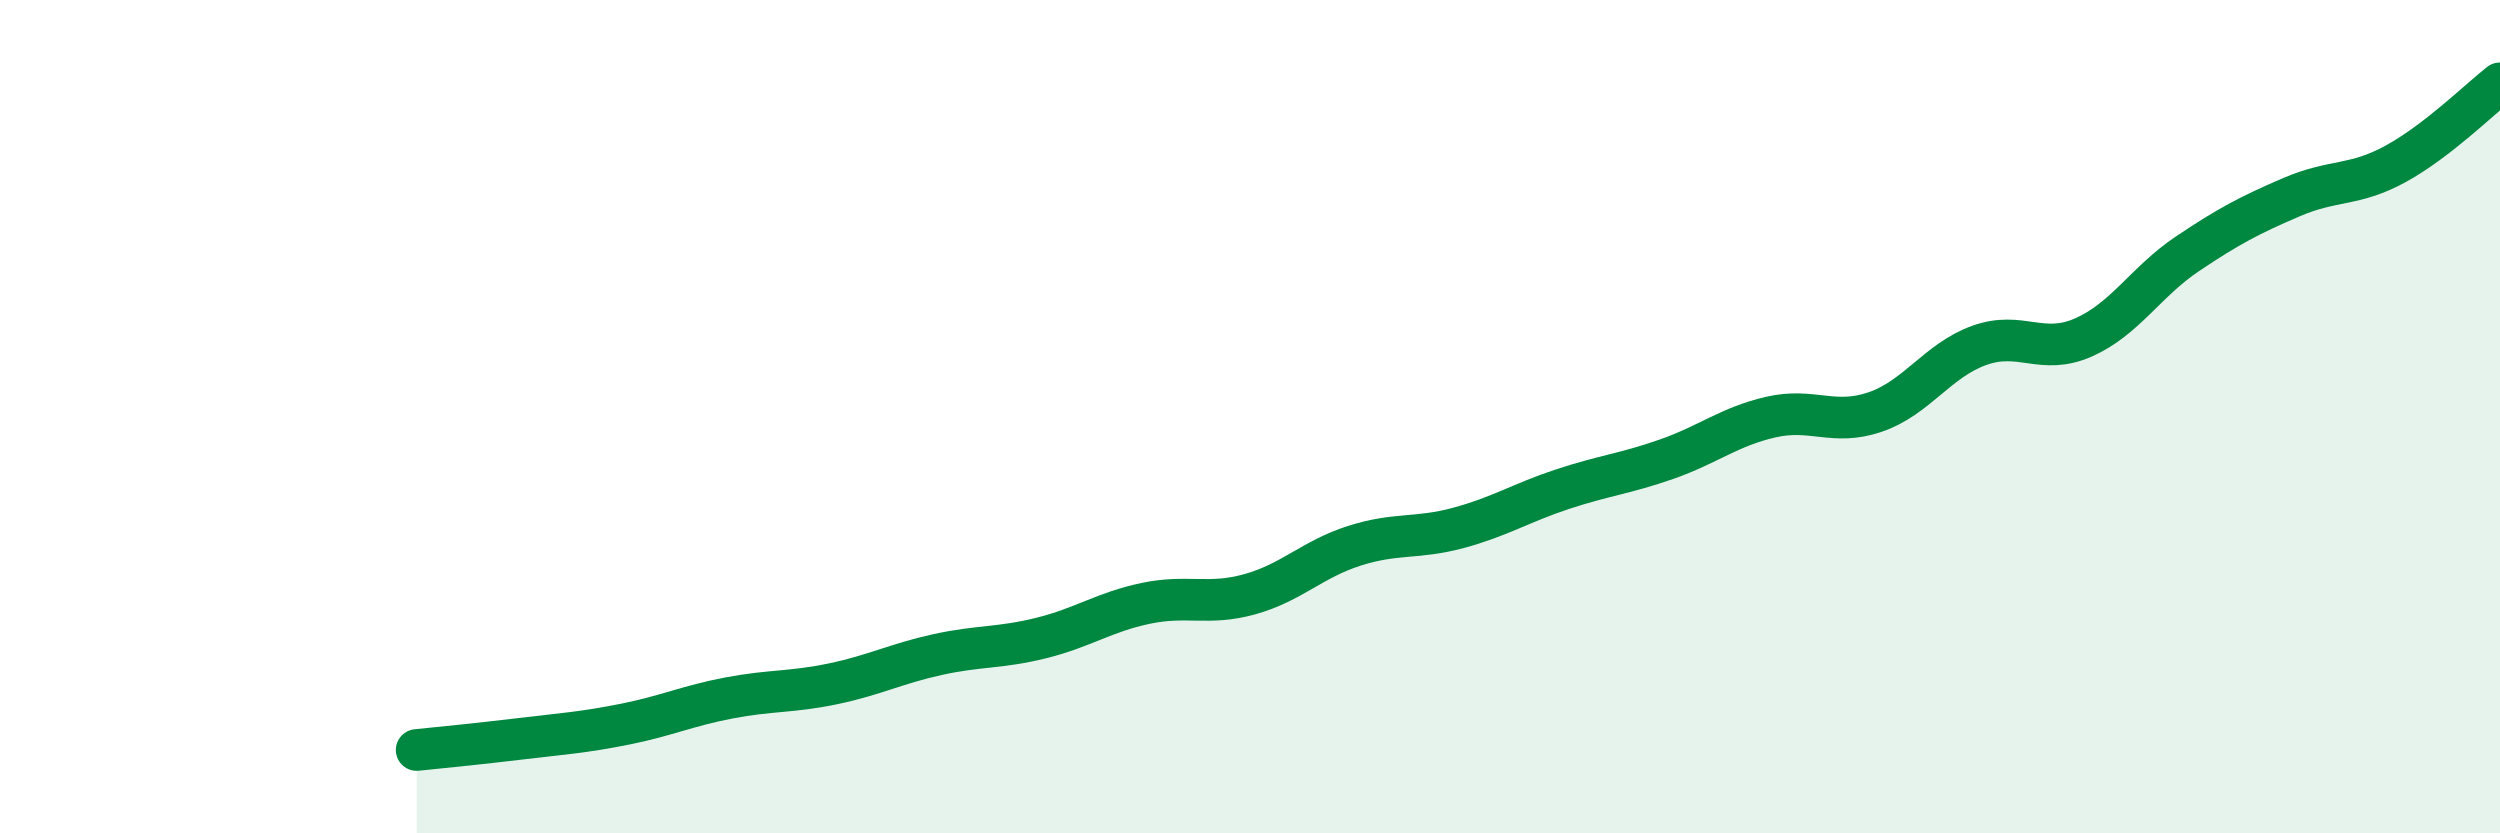 
    <svg width="60" height="20" viewBox="0 0 60 20" xmlns="http://www.w3.org/2000/svg">
      <path
        d="M 10,18 C 10.5,17.95 11.5,17.85 12.5,17.73 C 13.5,17.61 14,17.58 15,17.38 C 16,17.18 16.5,16.94 17.5,16.75 C 18.5,16.56 19,16.62 20,16.41 C 21,16.2 21.5,15.93 22.5,15.71 C 23.5,15.49 24,15.56 25,15.31 C 26,15.06 26.5,14.69 27.5,14.48 C 28.5,14.27 29,14.54 30,14.26 C 31,13.98 31.5,13.42 32.5,13.1 C 33.5,12.78 34,12.94 35,12.67 C 36,12.4 36.5,12.07 37.5,11.74 C 38.5,11.41 39,11.37 40,11.02 C 41,10.67 41.5,10.24 42.5,10.01 C 43.5,9.78 44,10.23 45,9.89 C 46,9.55 46.5,8.65 47.5,8.29 C 48.5,7.93 49,8.54 50,8.1 C 51,7.66 51.5,6.76 52.5,6.09 C 53.5,5.42 54,5.16 55,4.73 C 56,4.3 56.5,4.48 57.5,3.93 C 58.5,3.38 59.5,2.39 60,2L60 20L10 20Z"
        fill="#008740"
        opacity="0.1"
        stroke-linecap="round"
        stroke-linejoin="round"
      />
      <path
        d="M 10,18 C 10.5,17.95 11.5,17.85 12.5,17.73 C 13.5,17.61 14,17.58 15,17.38 C 16,17.18 16.5,16.94 17.5,16.75 C 18.5,16.56 19,16.62 20,16.41 C 21,16.2 21.5,15.93 22.5,15.71 C 23.5,15.49 24,15.56 25,15.31 C 26,15.06 26.5,14.69 27.5,14.48 C 28.5,14.27 29,14.54 30,14.26 C 31,13.98 31.5,13.42 32.5,13.1 C 33.5,12.78 34,12.94 35,12.67 C 36,12.4 36.5,12.07 37.5,11.74 C 38.5,11.41 39,11.37 40,11.02 C 41,10.67 41.5,10.24 42.5,10.01 C 43.5,9.78 44,10.23 45,9.89 C 46,9.55 46.5,8.65 47.5,8.29 C 48.5,7.93 49,8.54 50,8.1 C 51,7.66 51.5,6.76 52.5,6.09 C 53.5,5.42 54,5.16 55,4.73 C 56,4.3 56.5,4.48 57.5,3.93 C 58.5,3.38 59.5,2.39 60,2"
        stroke="#008740"
        stroke-width="1"
        fill="none"
        stroke-linecap="round"
        stroke-linejoin="round"
      />
    </svg>
  